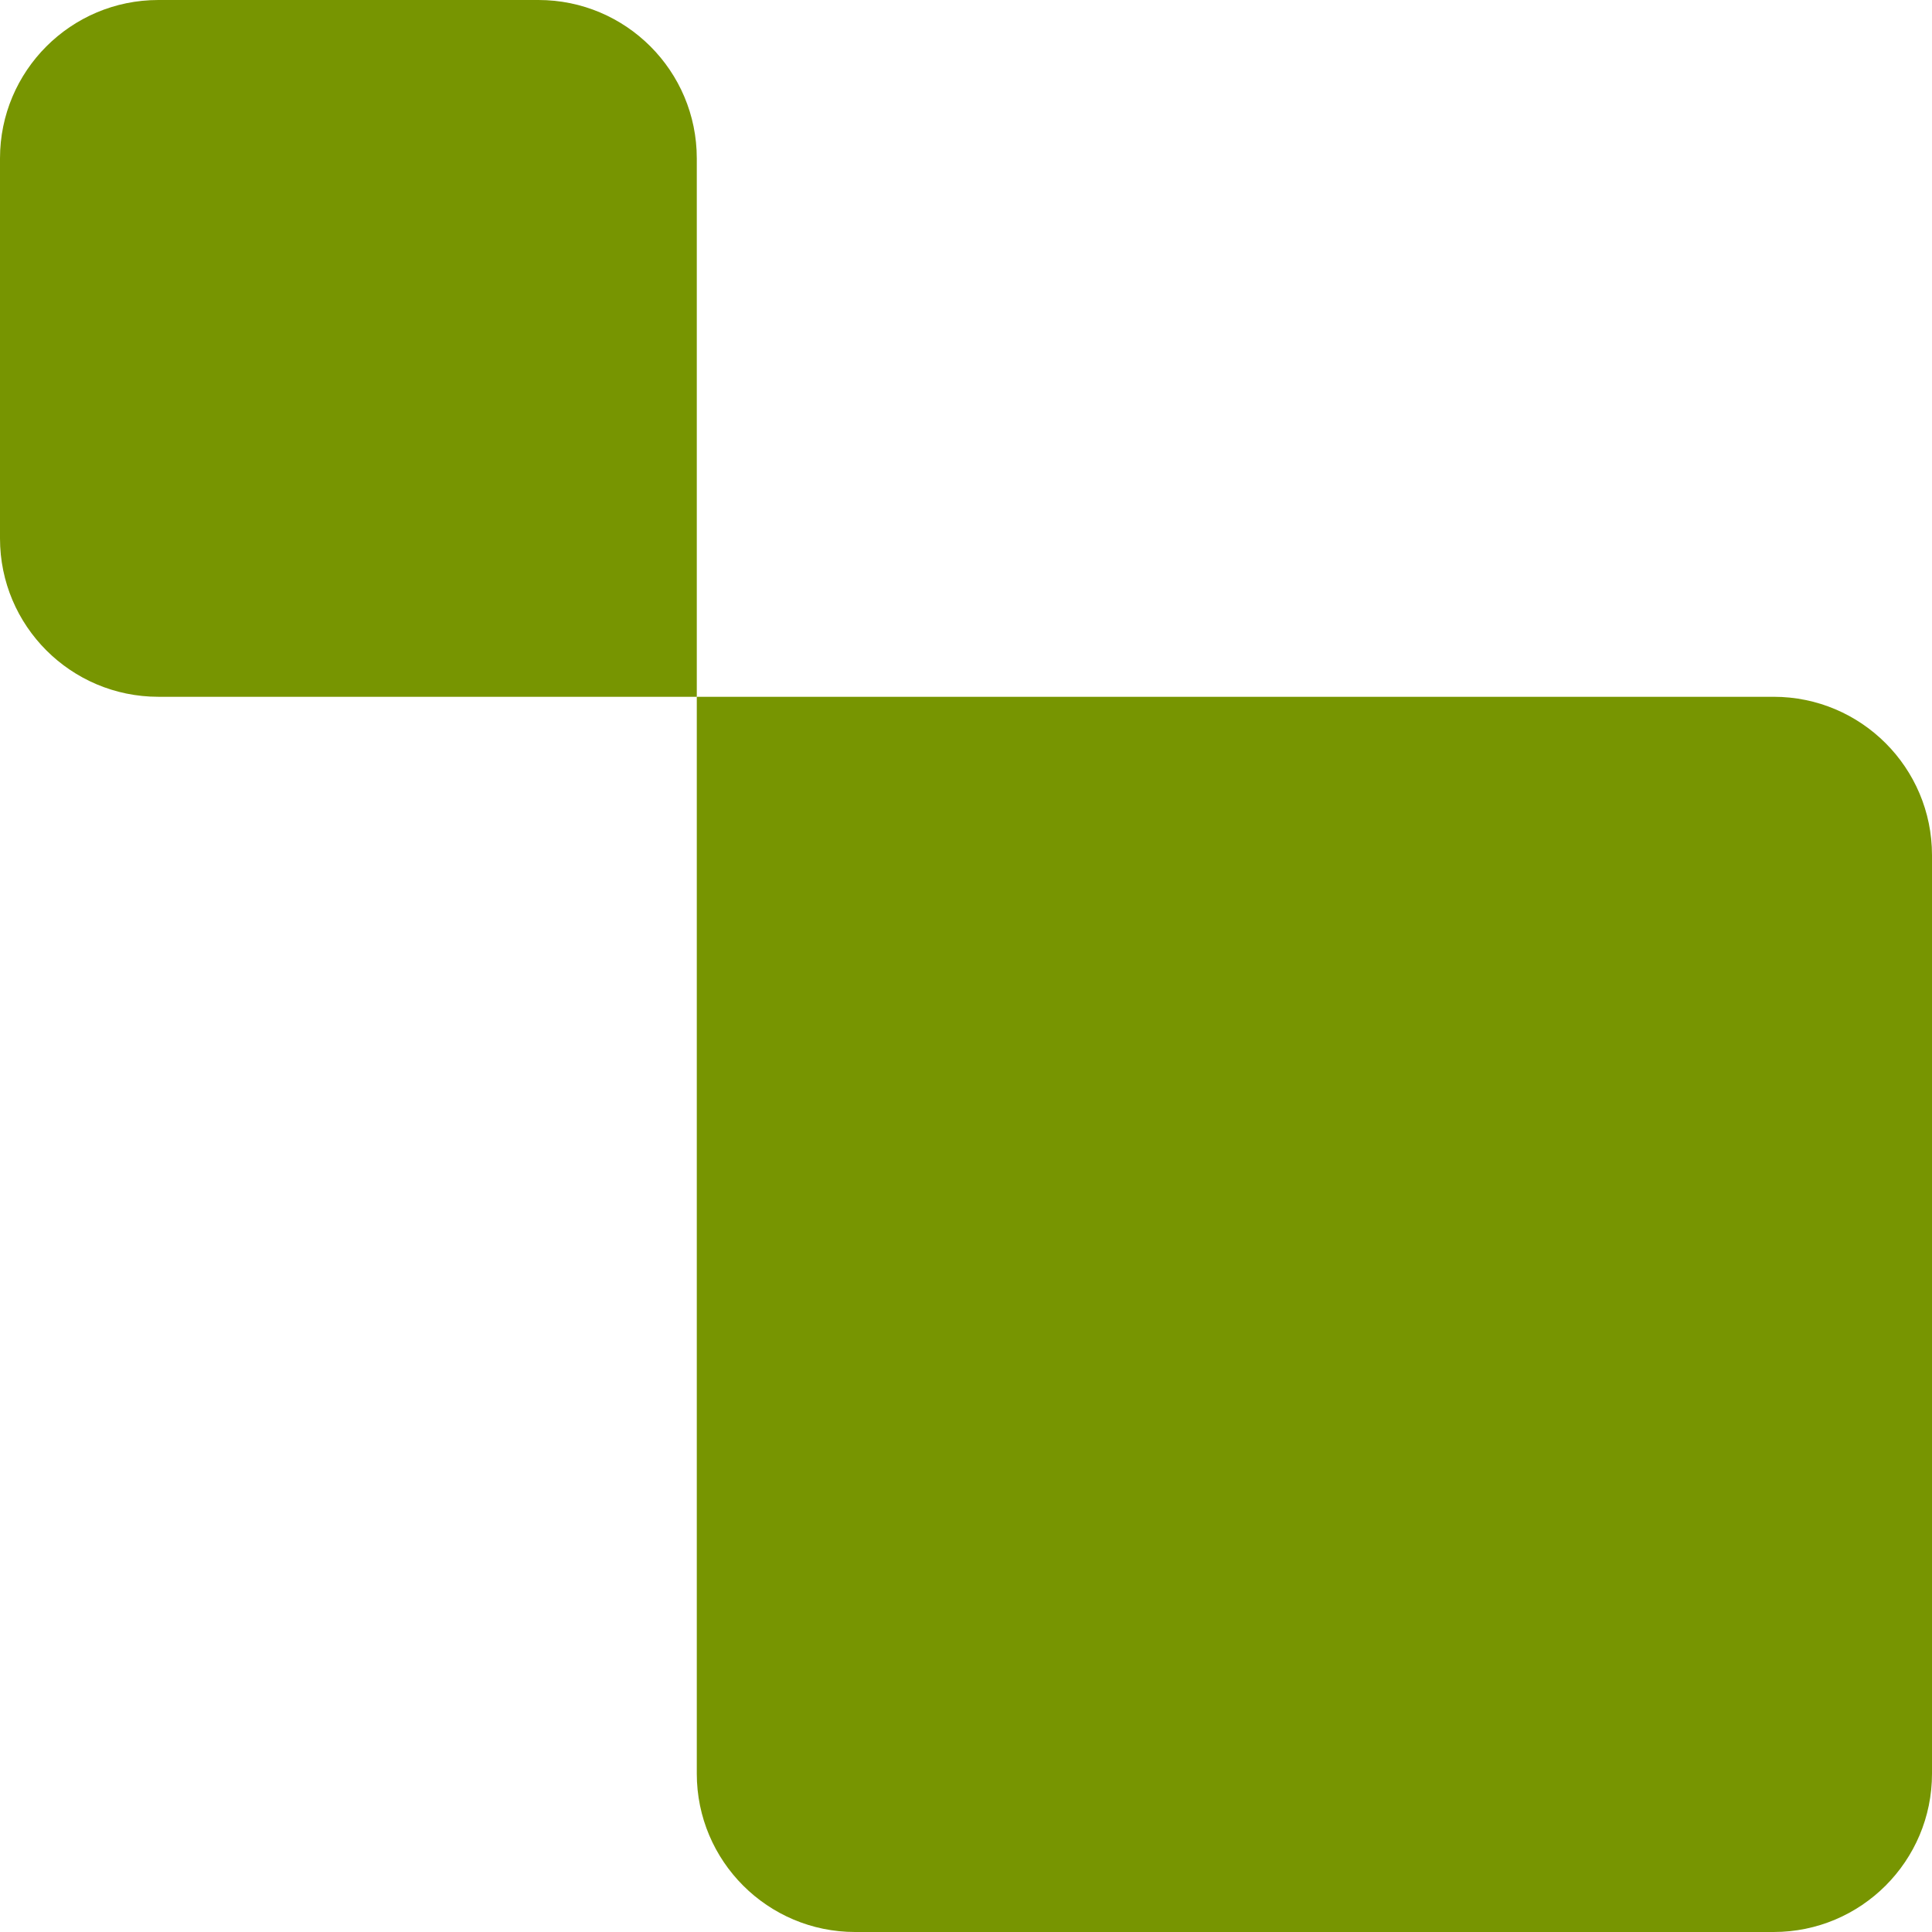 <svg width="61" height="61" viewBox="0 0 61 61" fill="none" xmlns="http://www.w3.org/2000/svg">
<path d="M22 22L22 5C22 2.239 19.761 0 17 0H5C2.239 0 0 2.239 0 5V17C0 19.761 2.239 22 5 22L22 22Z" fill="#779501"/>
<path d="M22 22H56C58.761 22 61 24.239 61 27V56C61 58.761 58.761 61 56 61H27C24.239 61 22 58.761 22 56V22Z" fill="#779501"/>
</svg>
